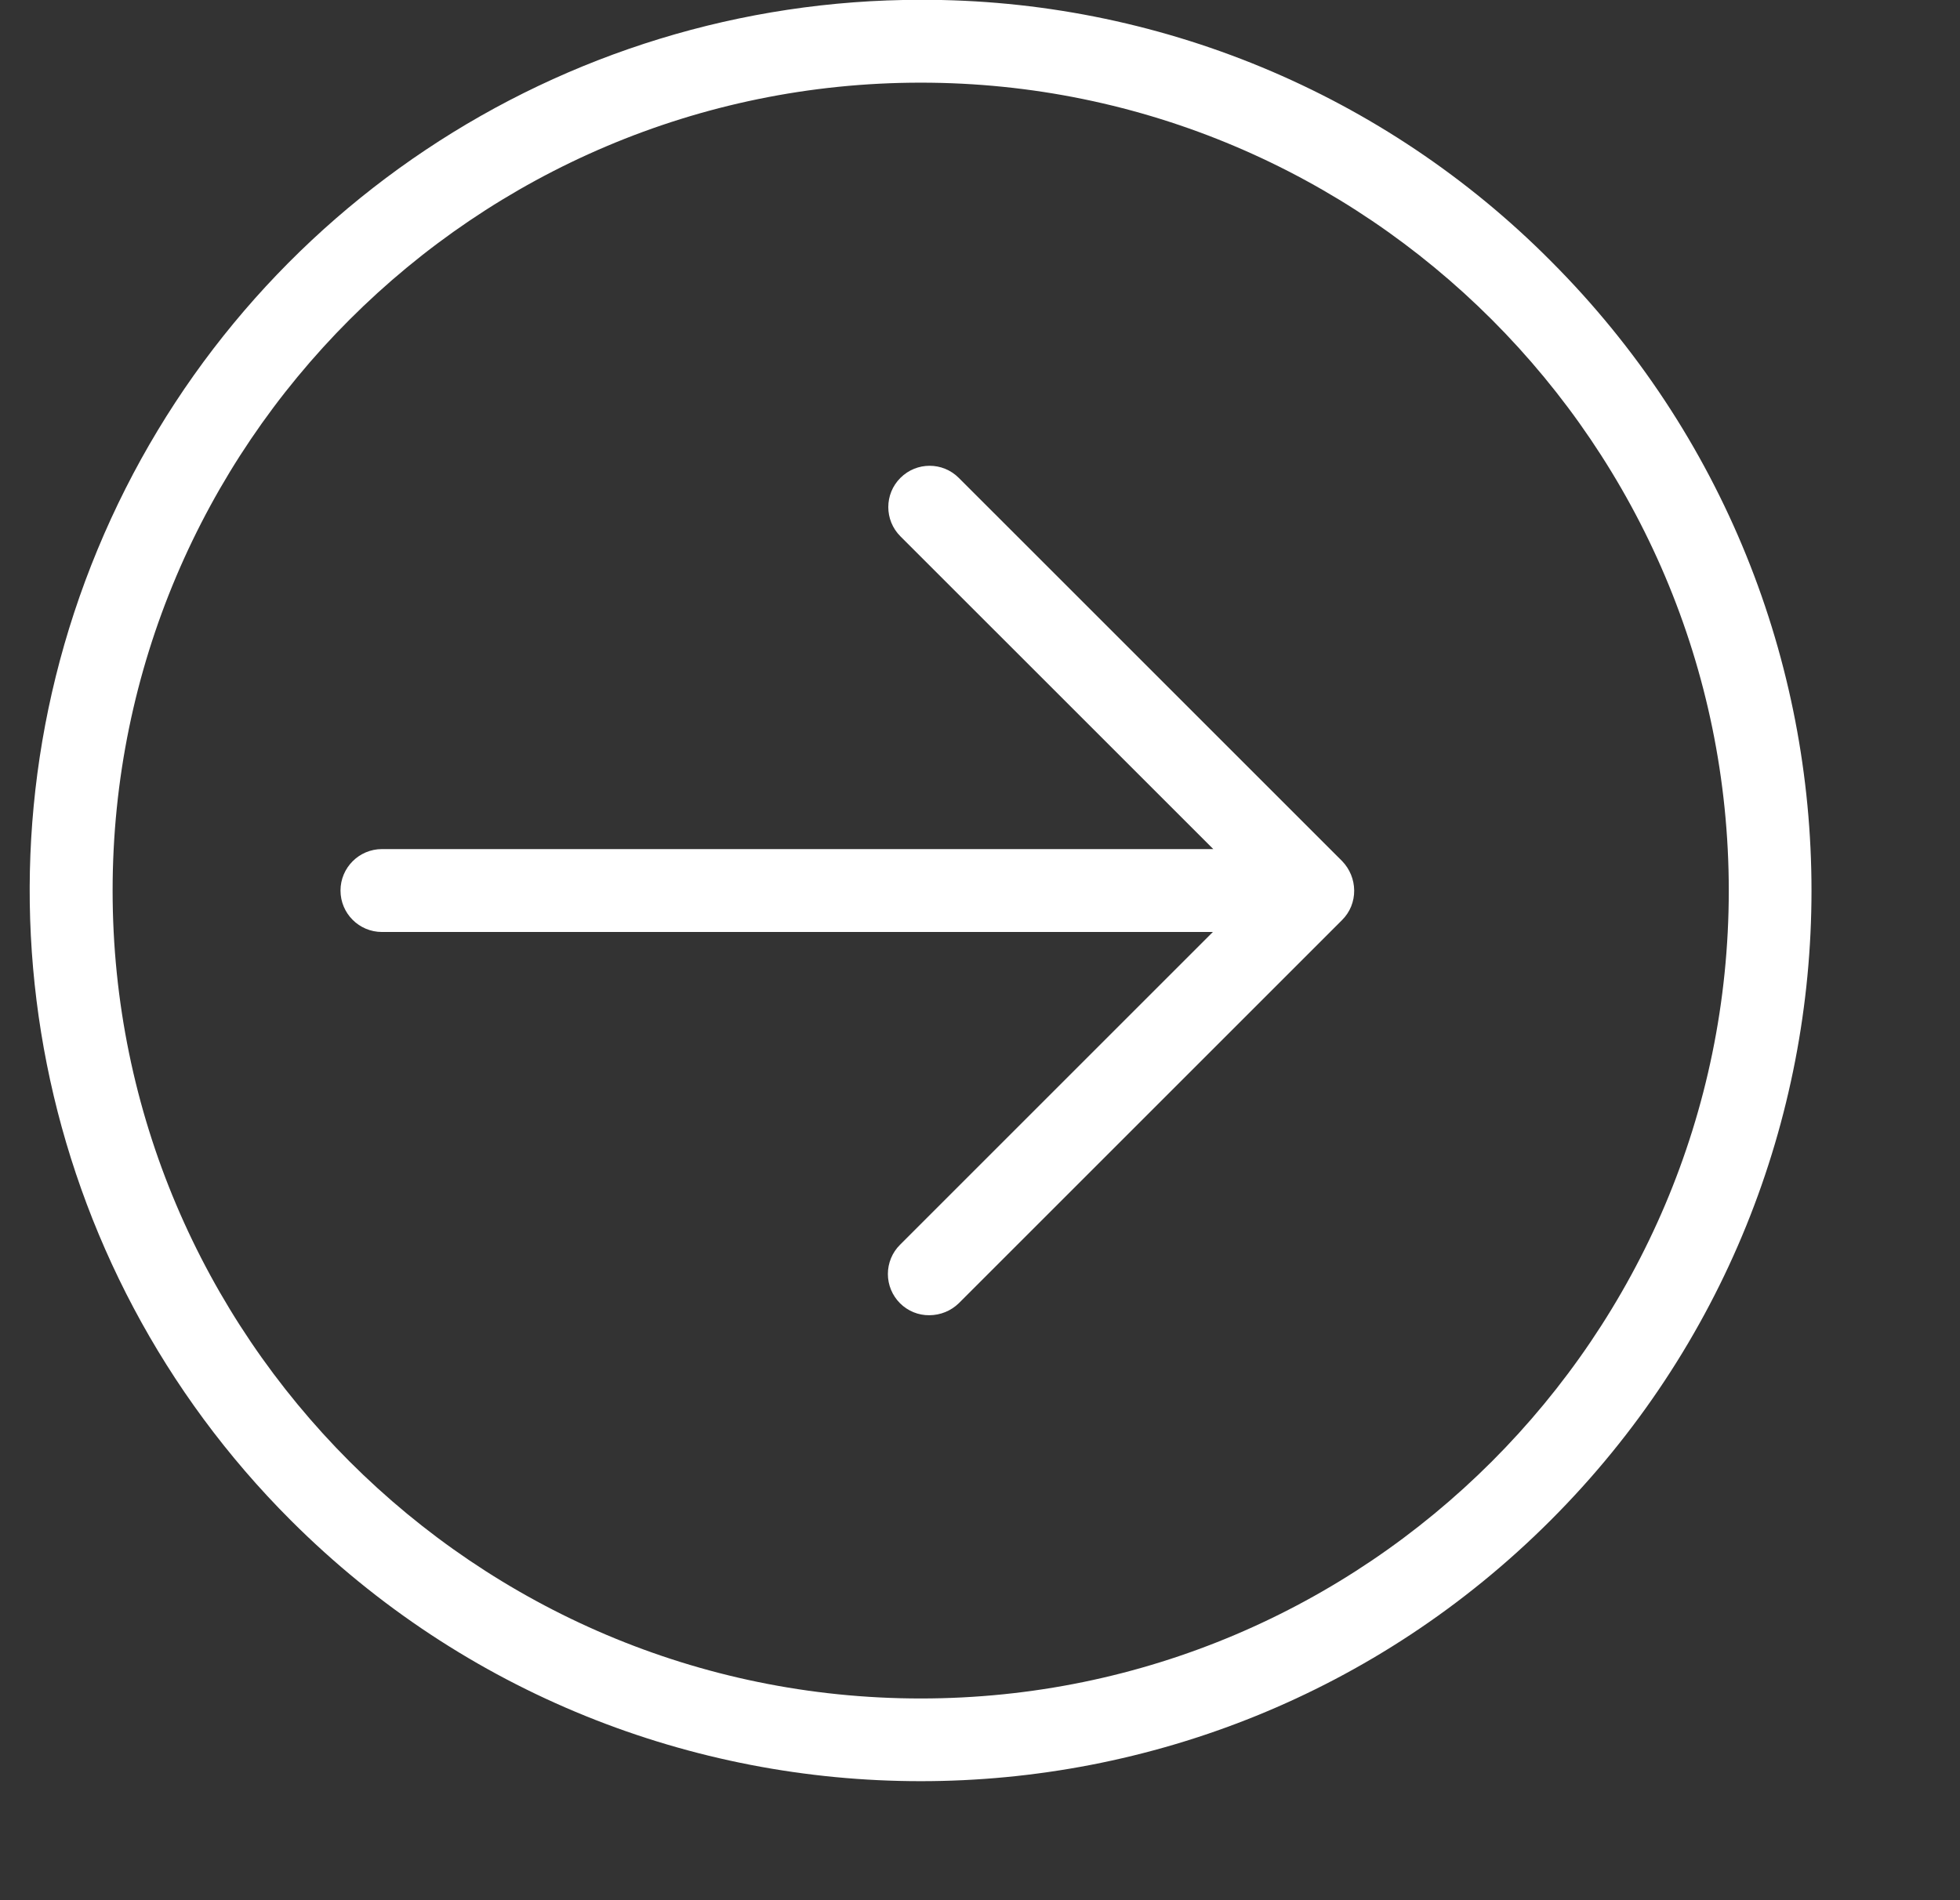 <svg width="33" height="32" viewBox="0 0 33 32" fill="none" xmlns="http://www.w3.org/2000/svg">
<rect x="0" y="0" width="33" height="32" fill="#333333" stroke="none"/>
<g clip-path="url(#clip0_49_616)">
<path d="M16.143 8.048C15.872 7.776 15.432 7.776 15.16 8.048C14.888 8.319 14.888 8.76 15.16 9.032L20.428 14.299H6.431C6.046 14.299 5.733 14.612 5.733 14.997C5.733 15.383 6.046 15.695 6.431 15.695H20.421L15.153 20.963C15.088 21.027 15.037 21.104 15.002 21.188C14.967 21.273 14.949 21.363 14.949 21.455C14.949 21.546 14.967 21.637 15.002 21.721C15.037 21.805 15.088 21.882 15.153 21.947C15.218 22.012 15.295 22.063 15.38 22.098C15.465 22.133 15.556 22.15 15.648 22.149C15.833 22.148 16.011 22.076 16.143 21.947L22.597 15.493C22.662 15.428 22.714 15.351 22.749 15.265C22.783 15.18 22.801 15.089 22.8 14.997C22.799 14.812 22.726 14.635 22.598 14.502L16.143 8.048Z" fill="white"/>
<path d="M15.502 -0.003C9.434 -0.004 3.964 3.65 1.642 9.256C-0.68 14.862 0.604 21.314 4.896 25.603C10.754 31.46 20.25 31.46 26.107 25.603C31.964 19.746 31.964 10.25 26.107 4.392C24.718 2.995 23.065 1.887 21.244 1.132C19.424 0.378 17.472 -0.008 15.502 -0.003ZM15.502 28.603C8.001 28.603 1.896 22.498 1.896 14.998C1.896 7.497 8.001 1.392 15.502 1.392C23.002 1.392 29.107 7.497 29.107 14.998C29.107 22.498 23.002 28.603 15.502 28.603Z" fill="white"/>
</g>
<defs>
<clipPath id="clip0_49_616">
<rect width="32" height="32" fill="white" transform="translate(0.5)"/>
</clipPath>
</defs>
</svg>
